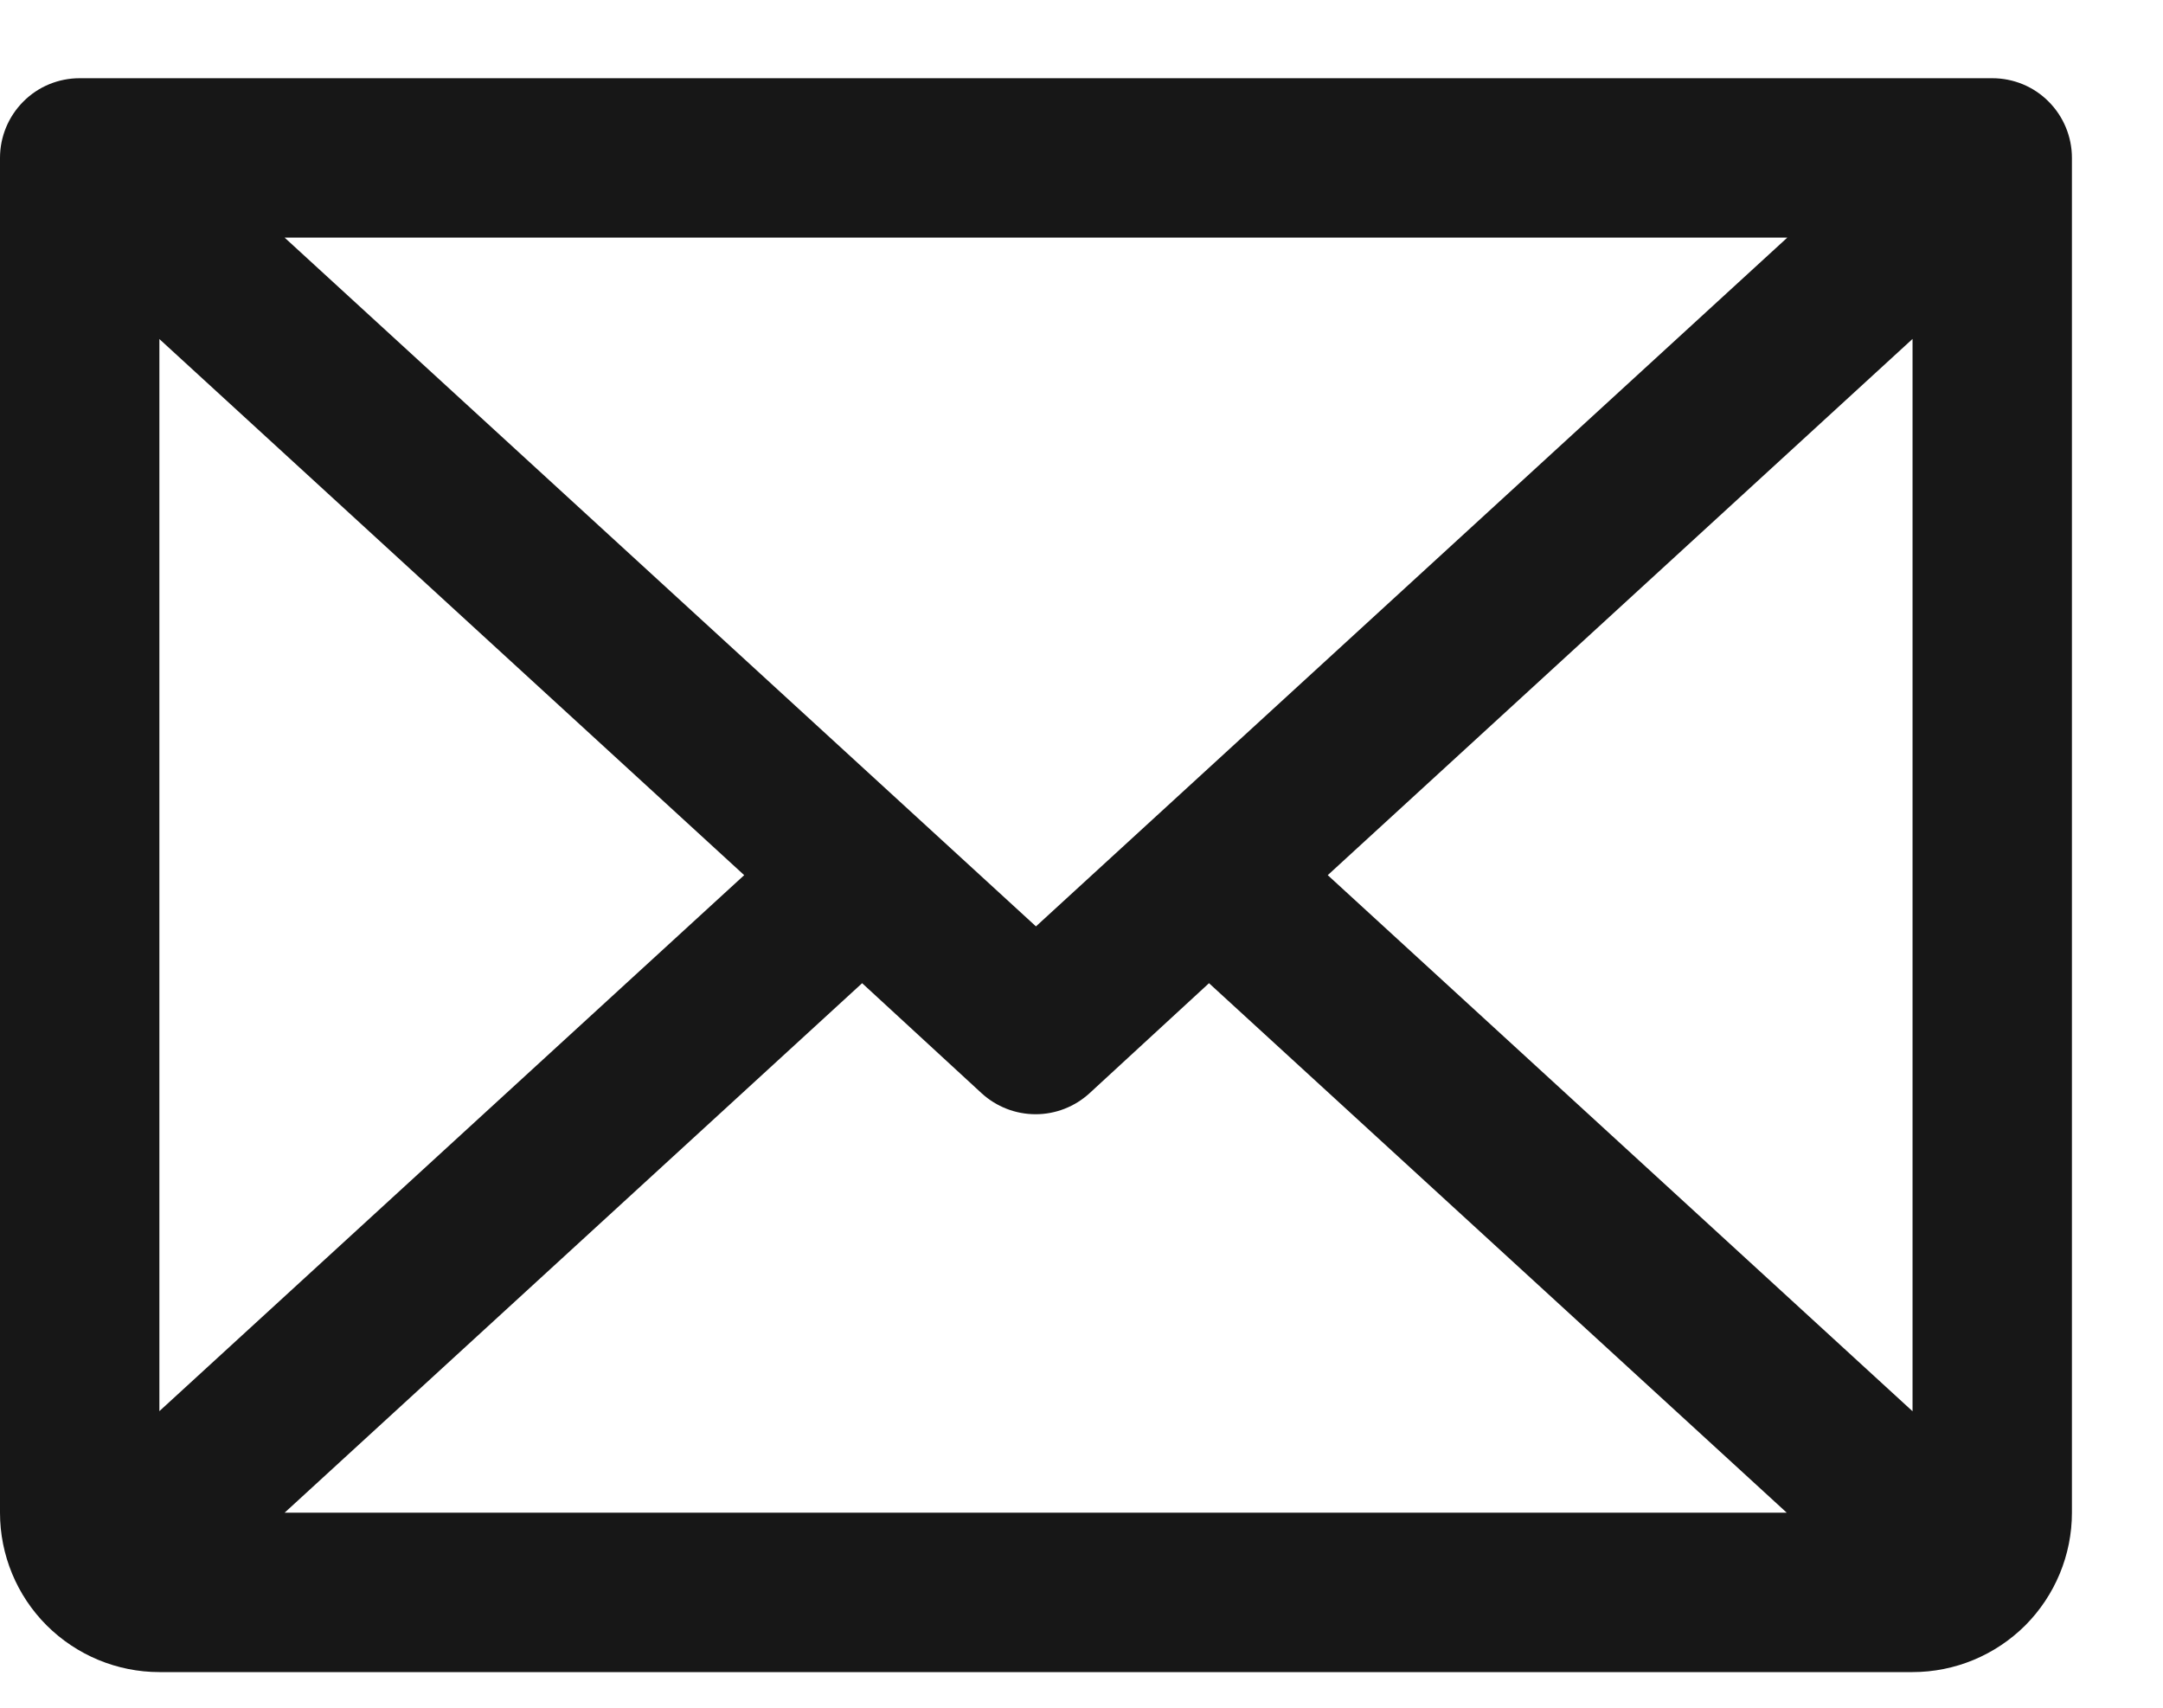 <svg xmlns="http://www.w3.org/2000/svg" width="19" height="15" viewBox="0 0 19 15" fill="none">
  <path d="M17.5 0.687H0.7C0.514 0.687 0.336 0.76 0.205 0.892C0.074 1.023 0 1.201 0 1.387V13.287C0 13.658 0.147 14.014 0.41 14.277C0.673 14.539 1.029 14.687 1.4 14.687H16.8C17.171 14.687 17.527 14.539 17.79 14.277C18.052 14.014 18.2 13.658 18.2 13.287V1.387C18.2 1.201 18.126 1.023 17.995 0.892C17.864 0.76 17.686 0.687 17.5 0.687ZM9.1 8.137L2.5 2.087H15.7L9.1 8.137ZM6.537 7.687L1.4 12.395V2.978L6.537 7.687ZM7.573 8.636L8.623 9.603C8.752 9.721 8.921 9.787 9.097 9.787C9.272 9.787 9.441 9.721 9.57 9.603L10.62 8.636L15.695 13.287H2.5L7.573 8.636ZM11.663 7.687L16.8 2.977V12.396L11.663 7.687Z" fill="#171717"/>
</svg>